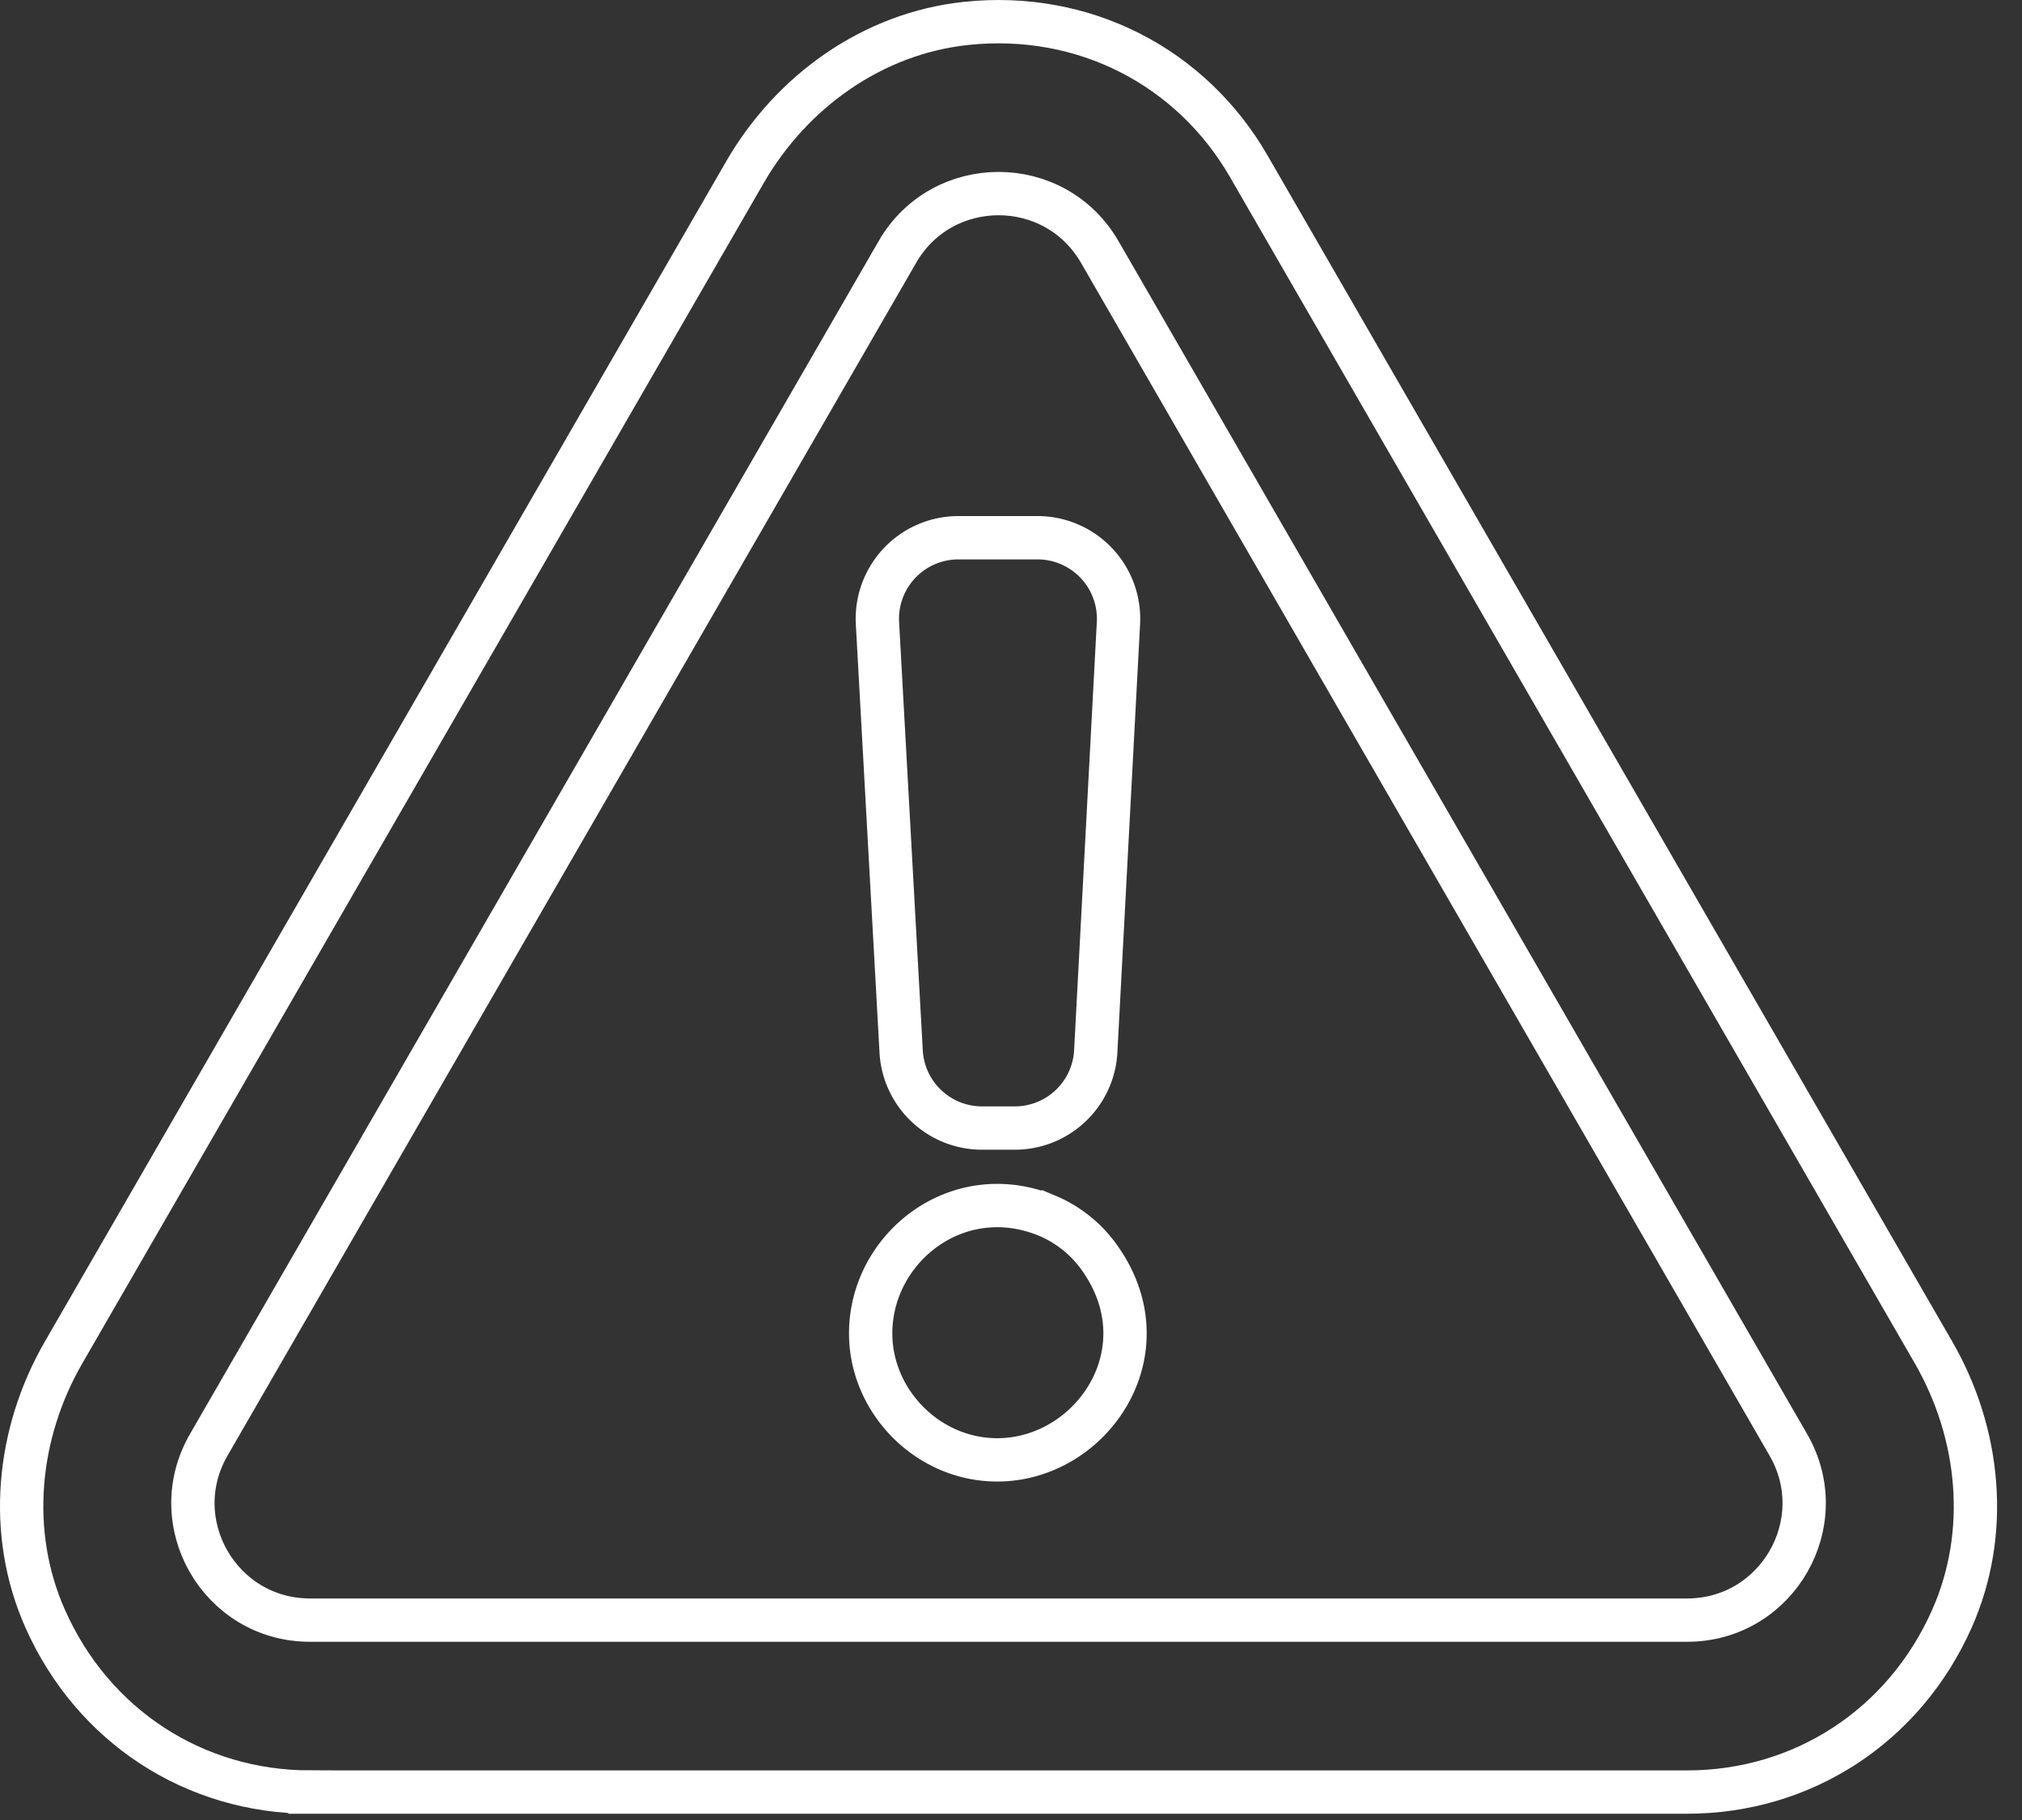 <svg xmlns="http://www.w3.org/2000/svg" width="70" height="63" viewBox="0 0 70 63">
    <rect x="0" y="0" width="70" height="63" fill="#333333" stroke="none"/>
    <g fill="none" fill-rule="evenodd" stroke="#FFF" stroke-width="1.5">
        <path d="M10.731 62.032c-3.984 0-7.51-2.27-9.167-6-1.317-2.964-.987-6.401.635-9.212L25.787 5.965c1.622-2.81 4.435-4.814 7.661-5.155 4.057-.43 7.786 1.489 9.779 4.938l23.71 41.067c1.622 2.81 1.955 6.253.637 9.218-1.657 3.728-5.182 6-9.167 6H10.731z"/>
        <path d="M31.066 8.724L7.227 50.013c-1.558 2.697.389 6.068 3.504 6.068h47.675c3.116 0 5.062-3.371 3.505-6.068L38.073 8.723c-1.557-2.696-5.451-2.696-7.008 0z"/>
        <path d="M36.247 42.08a4.216 4.216 0 0 1 1.786 1.414c2.36 3.24-.221 7.04-3.511 7.04-2.401 0-4.38-2.024-4.38-4.378 0-2.96 3.006-5.347 6.105-4.076zM33.178 18.614h2.741a2.806 2.806 0 0 1 2.801 2.953l-.786 14.823a2.805 2.805 0 0 1-2.8 2.658h-1.137a2.805 2.805 0 0 1-2.8-2.651l-.82-14.823a2.806 2.806 0 0 1 2.801-2.96z"/>
    </g>
</svg>
